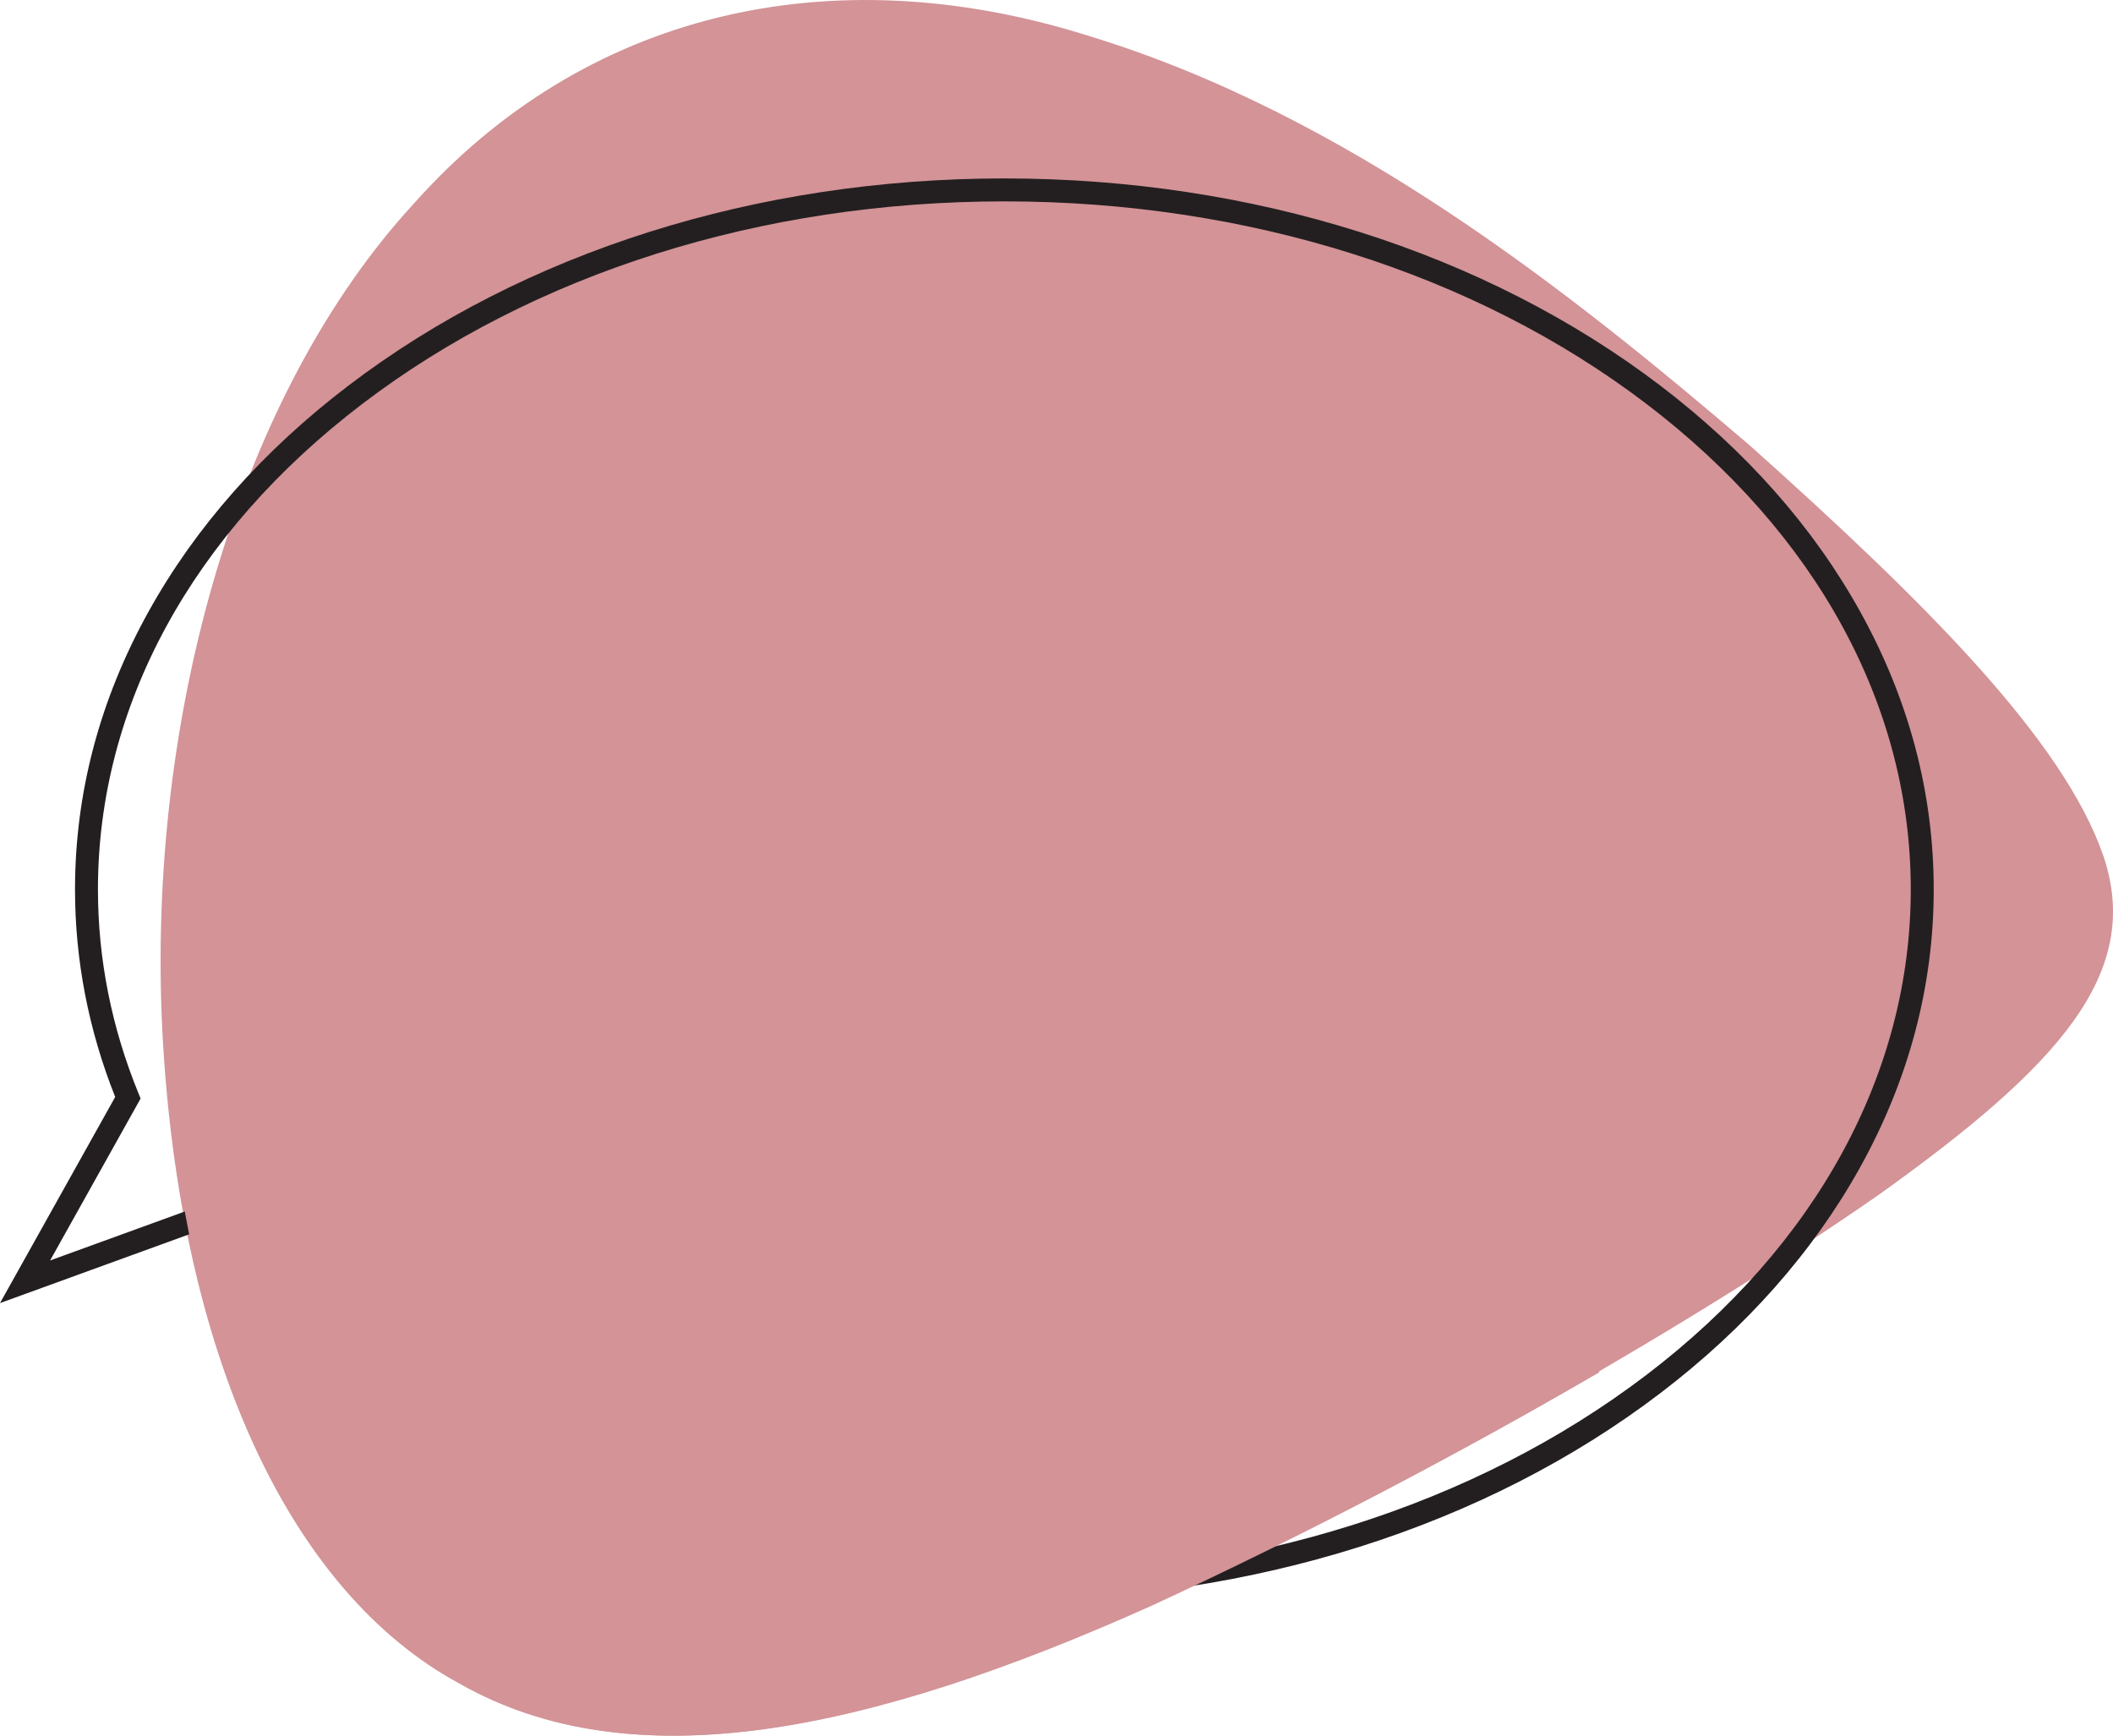 <?xml version="1.0" encoding="UTF-8" standalone="no"?><svg xmlns="http://www.w3.org/2000/svg" xmlns:xlink="http://www.w3.org/1999/xlink" fill="#000000" height="410.7" preserveAspectRatio="xMidYMid meet" version="1" viewBox="0.0 0.0 500.0 410.7" width="500" zoomAndPan="magnify"><defs><clipPath id="a"><path d="M 38 0 L 500 0 L 500 410.719 L 38 410.719 Z M 38 0"/></clipPath><clipPath id="b"><path d="M 38 110 L 414 110 L 414 410.719 L 38 410.719 Z M 38 110"/></clipPath></defs><g><g clip-path="url(#a)" id="change1_1"><path d="M 497.723 202.531 C 507.102 230.309 487.156 252.27 444.688 282.648 C 402.789 311.797 338.367 349.371 271.969 380.012 C 204.777 410.129 149.445 421.582 108.742 398.406 C 68.227 376.52 42.34 320.004 38.41 243.84 C 34.641 168.195 57.246 92.406 97.797 48.324 C 138.062 2.961 196.281 -10.695 257.121 8.34 C 318.645 26.973 371.34 68.875 413.992 105.352 C 456.176 143.039 488.312 175.297 497.723 202.531" fill="#d39397"/></g><g id="change2_1"><path d="M 47.219 285.418 L 48.414 287.113 C 85.871 340.258 158.391 373.273 237.664 373.273 C 295.094 373.273 349.051 356.254 389.605 325.348 C 429.938 294.609 452.148 253.812 452.148 210.465 C 452.148 167.117 429.938 126.316 389.605 95.578 C 349.051 64.676 295.09 47.652 237.664 47.652 C 180.238 47.652 126.281 64.676 85.727 95.578 C 45.391 126.316 23.176 167.117 23.176 210.465 C 23.176 226.926 26.406 243.168 32.777 258.742 L 33.27 259.953 L 11.855 298.273 Z M 237.664 378.699 C 157.492 378.699 83.977 345.504 45.188 291.934 L 0 308.359 L 27.258 259.582 C 20.949 243.723 17.75 227.203 17.75 210.465 C 17.75 187.652 23.605 165.531 35.156 144.719 C 46.281 124.676 62.188 106.691 82.434 91.262 C 123.93 59.641 179.059 42.223 237.664 42.223 C 296.273 42.223 351.402 59.641 392.895 91.262 C 413.141 106.691 429.047 124.676 440.168 144.719 C 451.723 165.531 457.578 187.652 457.578 210.465 C 457.578 233.273 451.723 255.398 440.168 276.211 C 429.047 296.25 413.141 314.234 392.895 329.664 C 351.402 361.289 296.273 378.699 237.664 378.699" fill="#231f20"/></g><g clip-path="url(#b)" id="change1_2"><path d="M 380.664 320.055 C 385.668 311.441 390.203 302.582 394.262 293.492 C 398.113 283.848 401.48 274.016 404.438 264.059 C 407.648 253.246 410.691 242.363 412.605 231.254 C 414.039 216.902 413.902 202.508 413.496 188.105 C 408.98 185.965 404.426 183.898 399.844 181.902 C 390.43 178.055 380.898 174.48 371.27 171.199 C 345.484 162.426 319.223 155.863 292.59 150.66 C 285.969 155.004 277.941 157.711 270.23 157.293 C 249.906 156.199 229.746 156.18 209.664 152.184 C 198.453 149.953 187.195 145.852 177.441 139.898 C 169.27 134.91 161.789 128.852 154.277 122.91 C 150.652 120.223 146.93 117.676 142.988 115.5 C 137.57 113.98 131.789 113.258 126.441 111.812 C 124.594 111.316 122.766 110.777 120.949 110.199 C 112.02 120.746 102.66 130.953 91.844 139.582 C 86.723 144.664 80.691 148.184 73.738 150.133 C 70.105 150.617 66.469 151.105 62.836 151.598 C 57.711 151.598 52.66 150.609 47.949 148.773 C 40.496 178.805 37.242 211.336 38.863 243.84 C 42.793 320.004 68.68 376.52 109.195 398.406 C 149.898 421.582 205.23 410.129 272.422 380.012 C 309.531 362.887 346.027 343.594 378.316 324.816 C 378.988 323.199 379.766 321.605 380.664 320.055" fill="#d39397"/></g></g></svg>